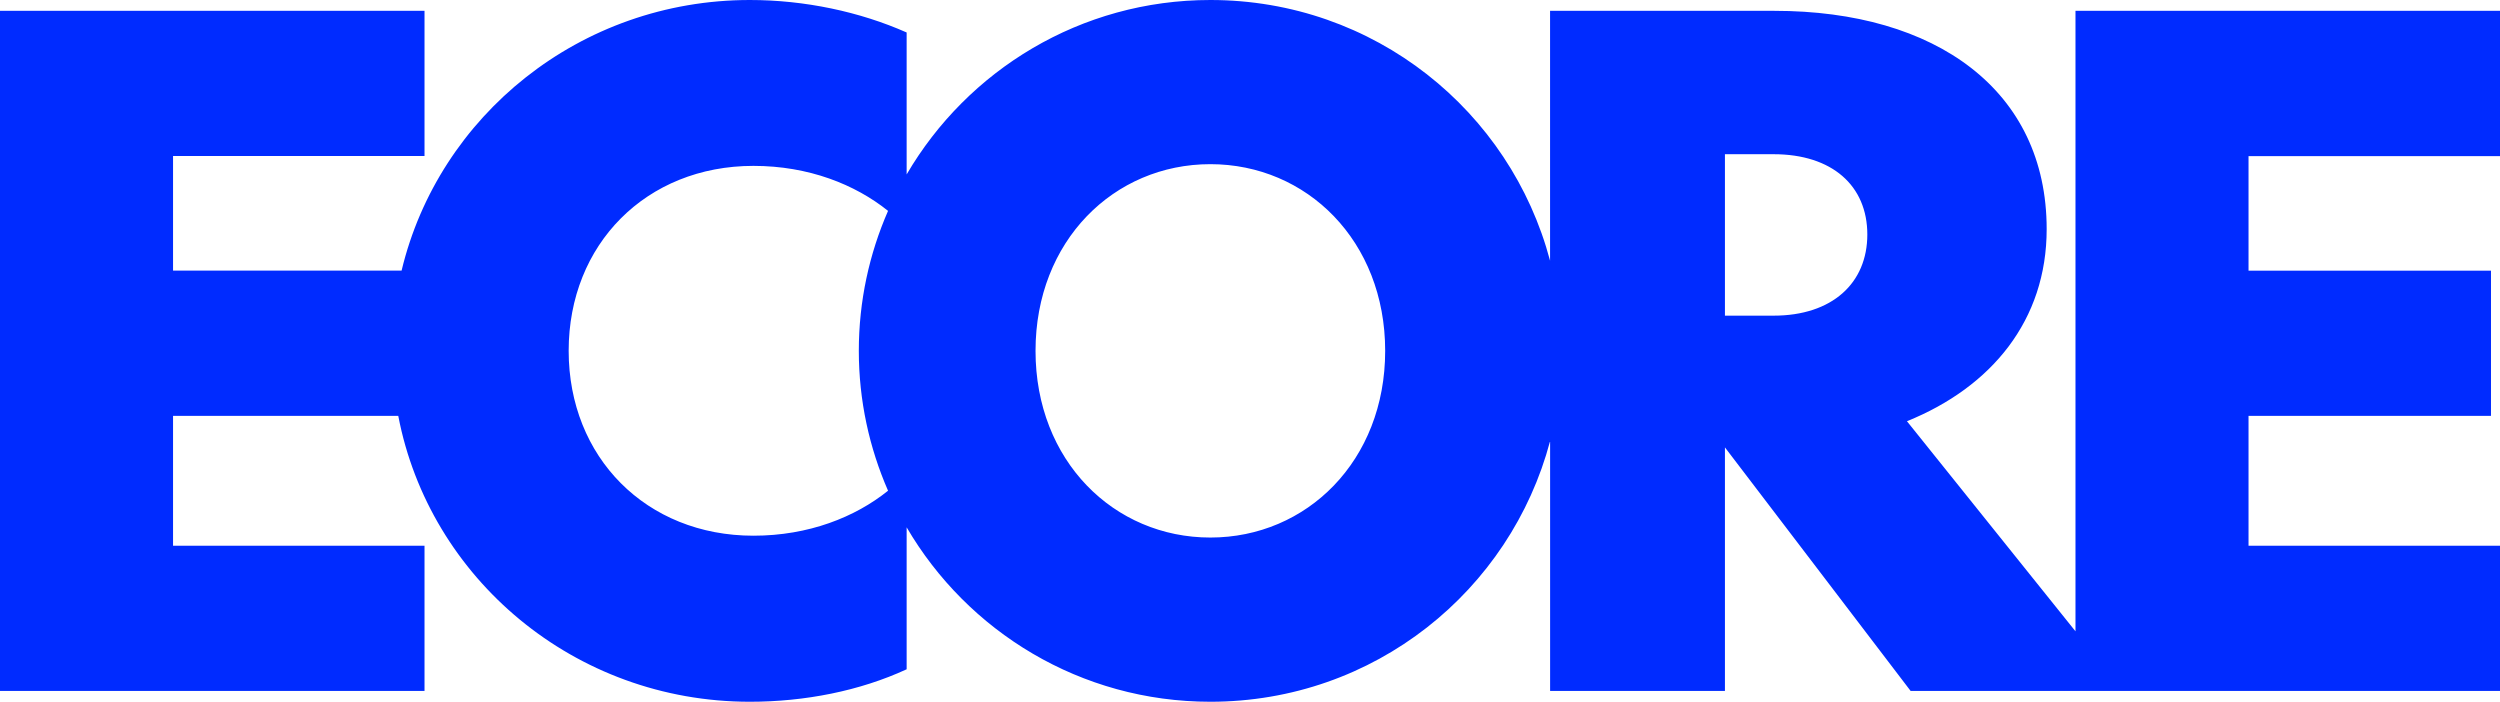 <svg width="114" height="32" viewBox="0 0 114 32" fill="none" xmlns="http://www.w3.org/2000/svg">
<path id="ecore-logo" d="M114 7.115V0.494H94.642V28.788L86.957 19.208C90.82 17.646 93.328 14.601 93.328 10.448C93.328 4.115 88.273 0.494 80.916 0.494H70.683V11.889C68.875 5.064 62.67 0 55.192 0C49.27 0 44.118 3.207 41.343 7.954V1.481C39.205 0.535 36.699 0 34.193 0C26.444 0 19.999 5.287 18.313 12.338H7.891V7.115H19.358V0.494H0V31.506H19.358V24.885H7.891V18.963H18.161C19.576 26.361 26.19 32 34.193 32C36.699 32 39.208 31.506 41.343 30.519V24.046C44.118 28.793 49.268 32 55.192 32C62.673 32 68.877 26.936 70.685 20.111V31.506H78.657V20.401L87.124 31.506H114V24.885H102.533V18.963H113.589V12.343H102.533V7.12H114V7.115ZM34.357 24.428C29.466 24.428 25.931 20.851 25.931 15.996C25.931 11.142 29.466 7.564 34.357 7.564C36.877 7.564 38.998 8.413 40.495 9.616C39.64 11.572 39.162 13.731 39.162 15.996C39.162 18.262 39.64 20.418 40.495 22.377C38.998 23.58 36.877 24.428 34.357 24.428ZM55.192 24.512C50.795 24.512 47.22 21.015 47.22 15.999C47.22 10.983 50.795 7.486 55.192 7.486C59.589 7.486 63.164 10.983 63.164 15.999C63.164 21.015 59.589 24.512 55.192 24.512ZM80.876 14.394H78.657V7.032H80.876C83.549 7.032 85.15 8.472 85.15 10.693C85.15 12.913 83.546 14.394 80.876 14.394Z" fill="#002BFF"/>
</svg>
